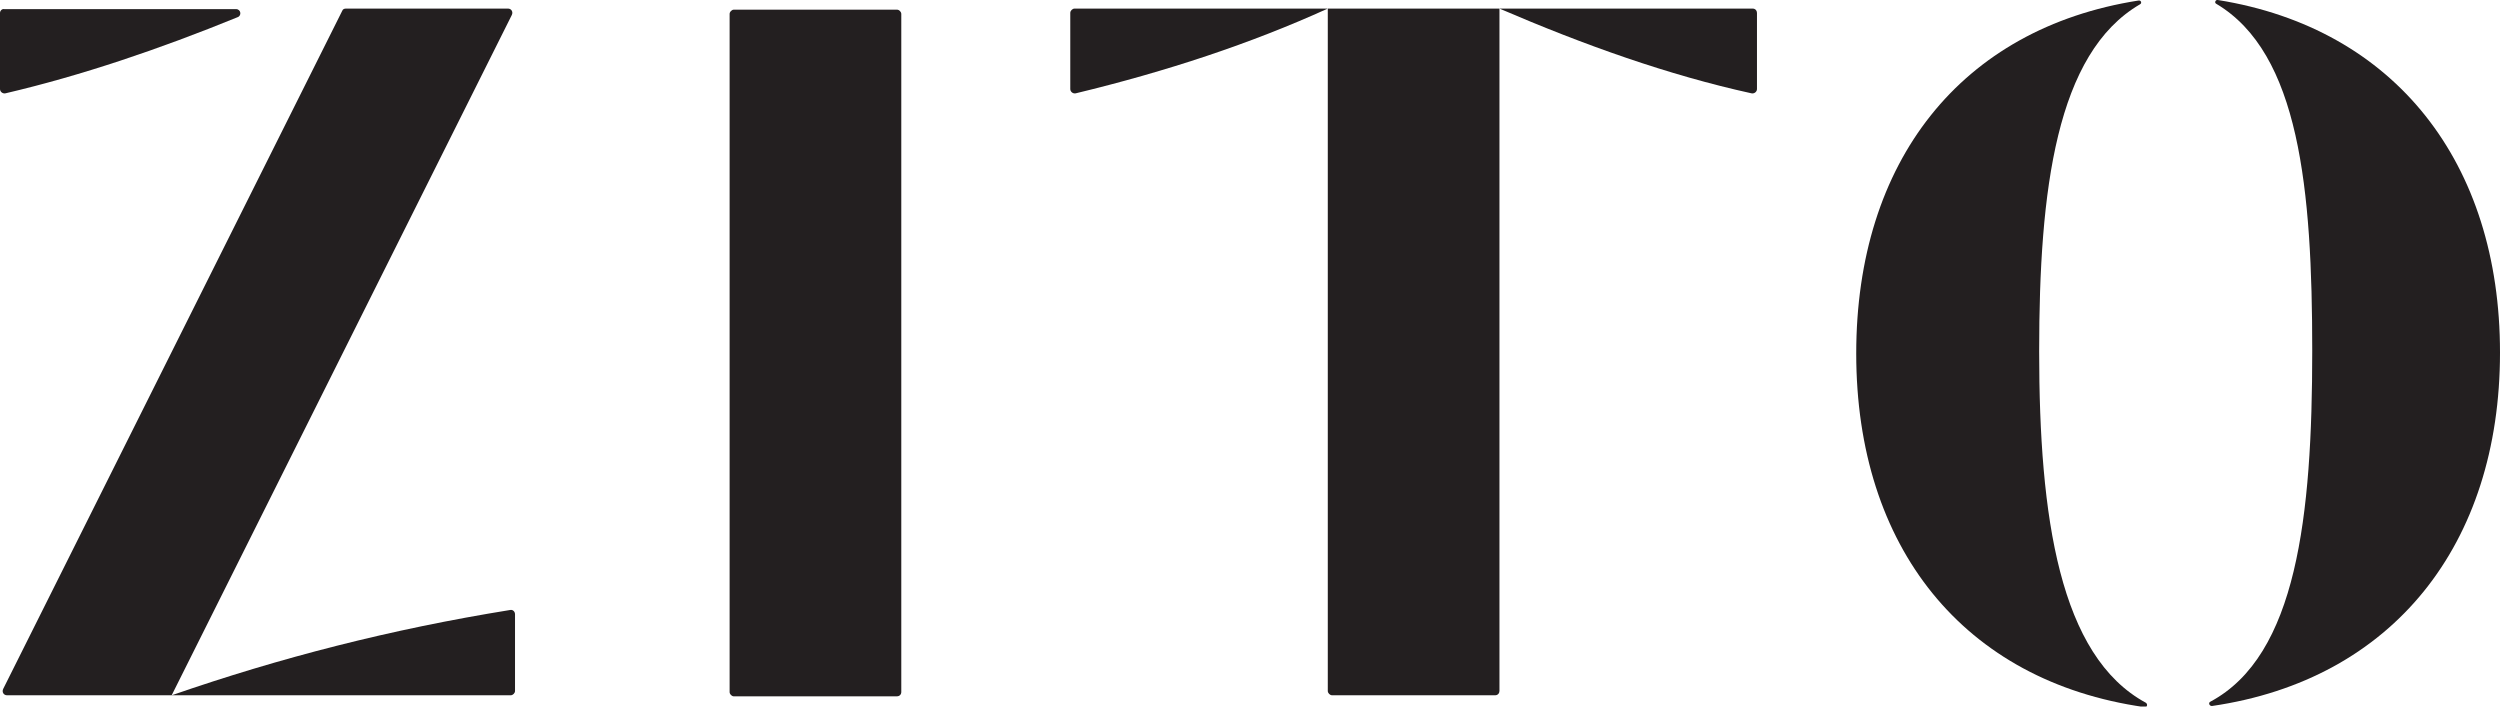 <?xml version="1.0" encoding="UTF-8" standalone="yes"?>
<svg version="1.1" id="Layer_1" xmlns="http://www.w3.org/2000/svg" xmlns:xlink="http://www.w3.org/1999/xlink" x="0px" y="0px" viewBox="0 0 466 131.7" style="enable-background:new 0 0 466 131.7;" xml:space="preserve">
  <style type="text/css">
	.st0{fill:#231F20;}
</style>
  <path class="st0" d="M327.5,2.4l0,14.2c0,0.5-0.5,0.9-1,0.8c-15.5-3.4-31.2-9-47-15.8l47.2,0C327.2,1.6,327.5,2,327.5,2.4z"/>
  <path class="st0" d="M199.5,2.4l0,14.2c0,0.5,0.5,0.9,1,0.8c17-4.1,32.7-9.3,47-15.8l-47.2,0C199.9,1.6,199.5,2,199.5,2.4z"/>
  <path class="st0" d="M0,2.4l0,14.2c0,0.5,0.5,0.9,1,0.8c14.1-3.3,28.6-8.2,43.3-14.2c0.8-0.3,0.6-1.5-0.3-1.5H0.8C0.4,1.6,0,2,0,2.4&#xA;&#x9;z"/>
  <path class="st0" d="M96,128.8l0-14.3c0-0.5-0.4-0.9-0.9-0.8c-22.3,3.6-42.9,8.9-63.1,15.9l63.2,0C95.6,129.6,96,129.2,96,128.8z"/>
  <path class="st0" d="M0.6,128.4L63.8,2c0.1-0.3,0.4-0.4,0.7-0.4h30.2c0.6,0,1,0.6,0.7,1.2L32,129.6l-30.7,0&#xA;&#x9;C0.7,129.6,0.3,129,0.6,128.4z"/>
  <path class="st0" d="M167.2,129.8h-30.4c-0.4,0-0.8-0.4-0.8-0.8V2.6c0-0.4,0.4-0.8,0.8-0.8h30.4c0.4,0,0.8,0.4,0.8,0.8V129&#xA;&#x9;C168,129.5,167.6,129.8,167.2,129.8z"/>
  <path class="st0" d="M278.7,129.6h-30.4c-0.4,0-0.8-0.4-0.8-0.8V1.7c0-0.1,0-0.1,0.1-0.1h31.9v127.2&#xA;&#x9;C279.5,129.2,279.2,129.6,278.7,129.6z"/>
  <g>
    <path class="st0" d="M413.4,0c-0.4-0.1-0.7,0.5-0.3,0.7c15.5,9.2,17.9,34.5,17.9,64.7c0,30.9-2.9,56.8-19,65.4&#xA;&#x9;&#x9;c-0.4,0.2-0.2,0.8,0.3,0.8c33.7-4.9,53.7-30.1,53.7-65.9C466,30.4,446.5,5.3,413.4,0z"/>
    <path class="st0" d="M380.1,65.5c0-30.2,3.2-55.6,18.8-64.7c0.4-0.2,0.2-0.8-0.3-0.7c-33.1,5.2-52.6,30-52.6,65.8&#xA;&#x9;&#x9;c0,36.1,20,61.1,53.7,65.9c0.5,0.1,0.7-0.5,0.3-0.8C383.9,122.3,380.1,96.4,380.1,65.5z"/>
  </g>
</svg>